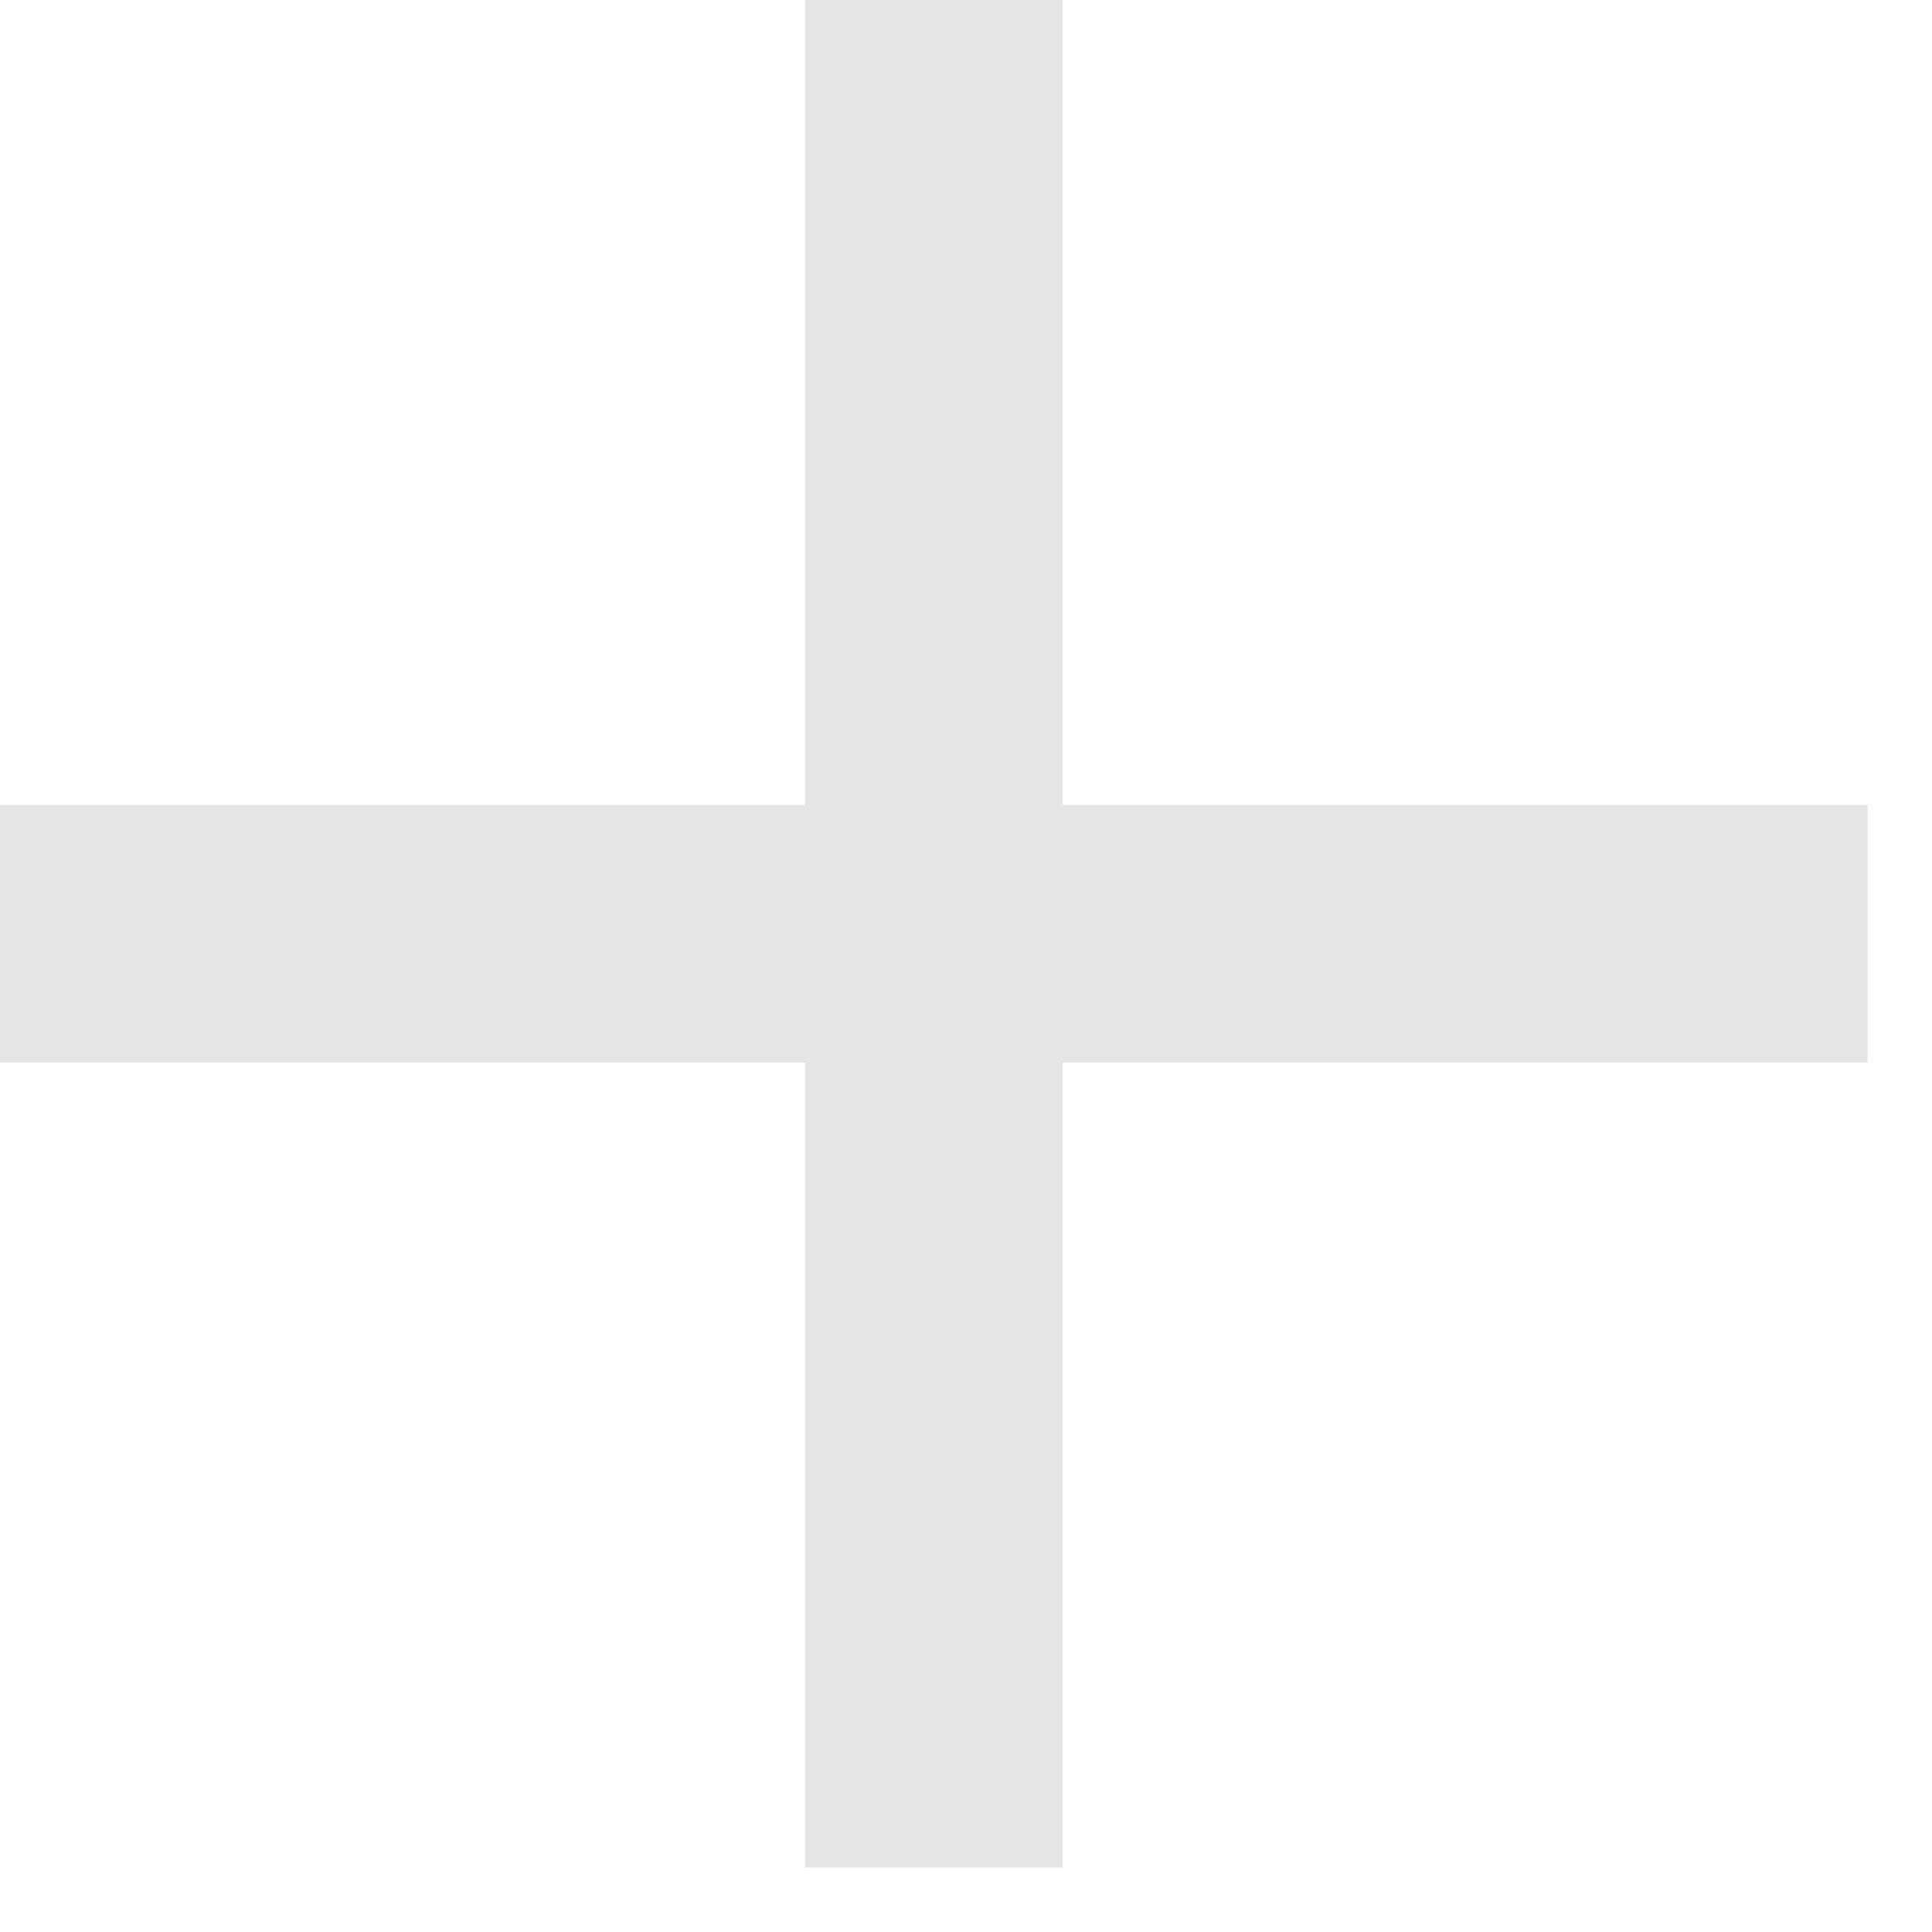 <?xml version="1.0" encoding="UTF-8"?> <svg xmlns="http://www.w3.org/2000/svg" width="15" height="15" viewBox="0 0 15 15" fill="none"> <path d="M7.25 0V14.5" stroke="#E5E5E5" stroke-width="2"></path> <path d="M0 7.25L14.5 7.25" stroke="#E5E5E5" stroke-width="2"></path> </svg> 